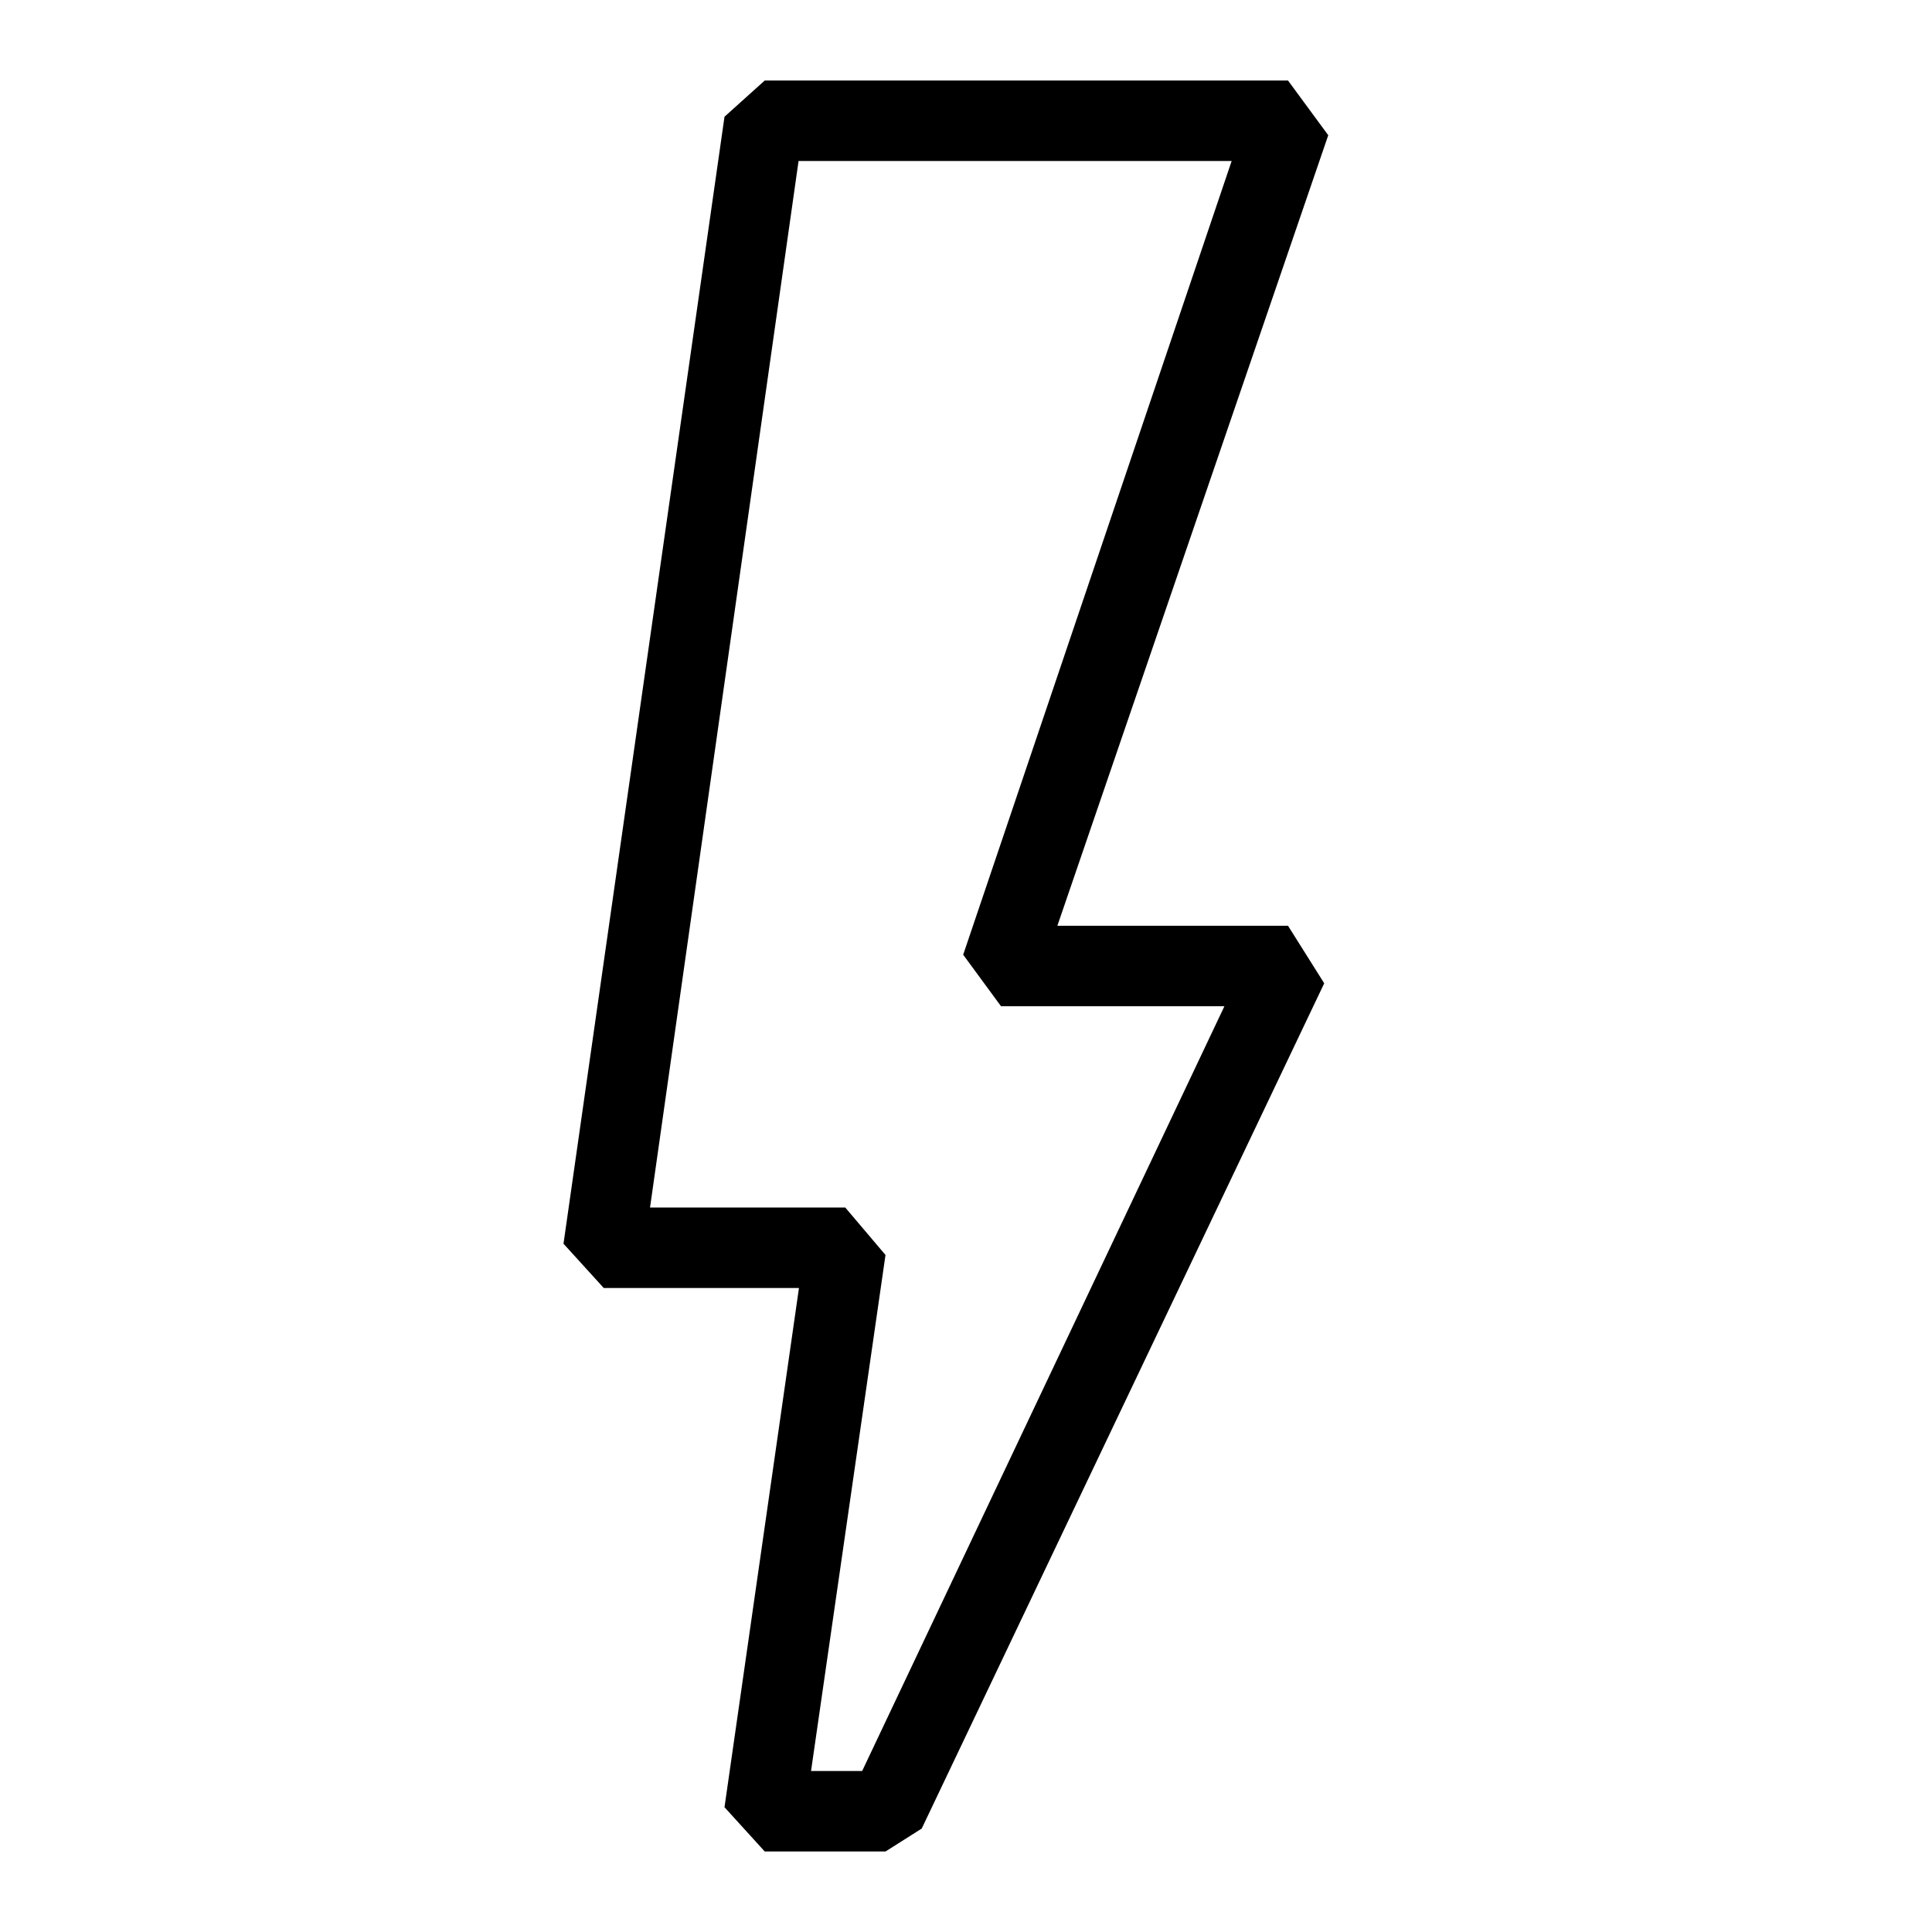 <svg id="pictogram" xmlns="http://www.w3.org/2000/svg" viewBox="0 0 48 48"><title>ABB_picto_48x48</title><path d="M15,32h4.85L18,44.9,19,46h3l.9-.57,10-21L32,23H26.27L33,3.36,32,2H19L18,2.9l-4,28ZM19.84,4H30.6L23.93,23.72,24.87,25h5.55l-9,19H20.15L22,31.18,21,30H16.15Z"/></svg>